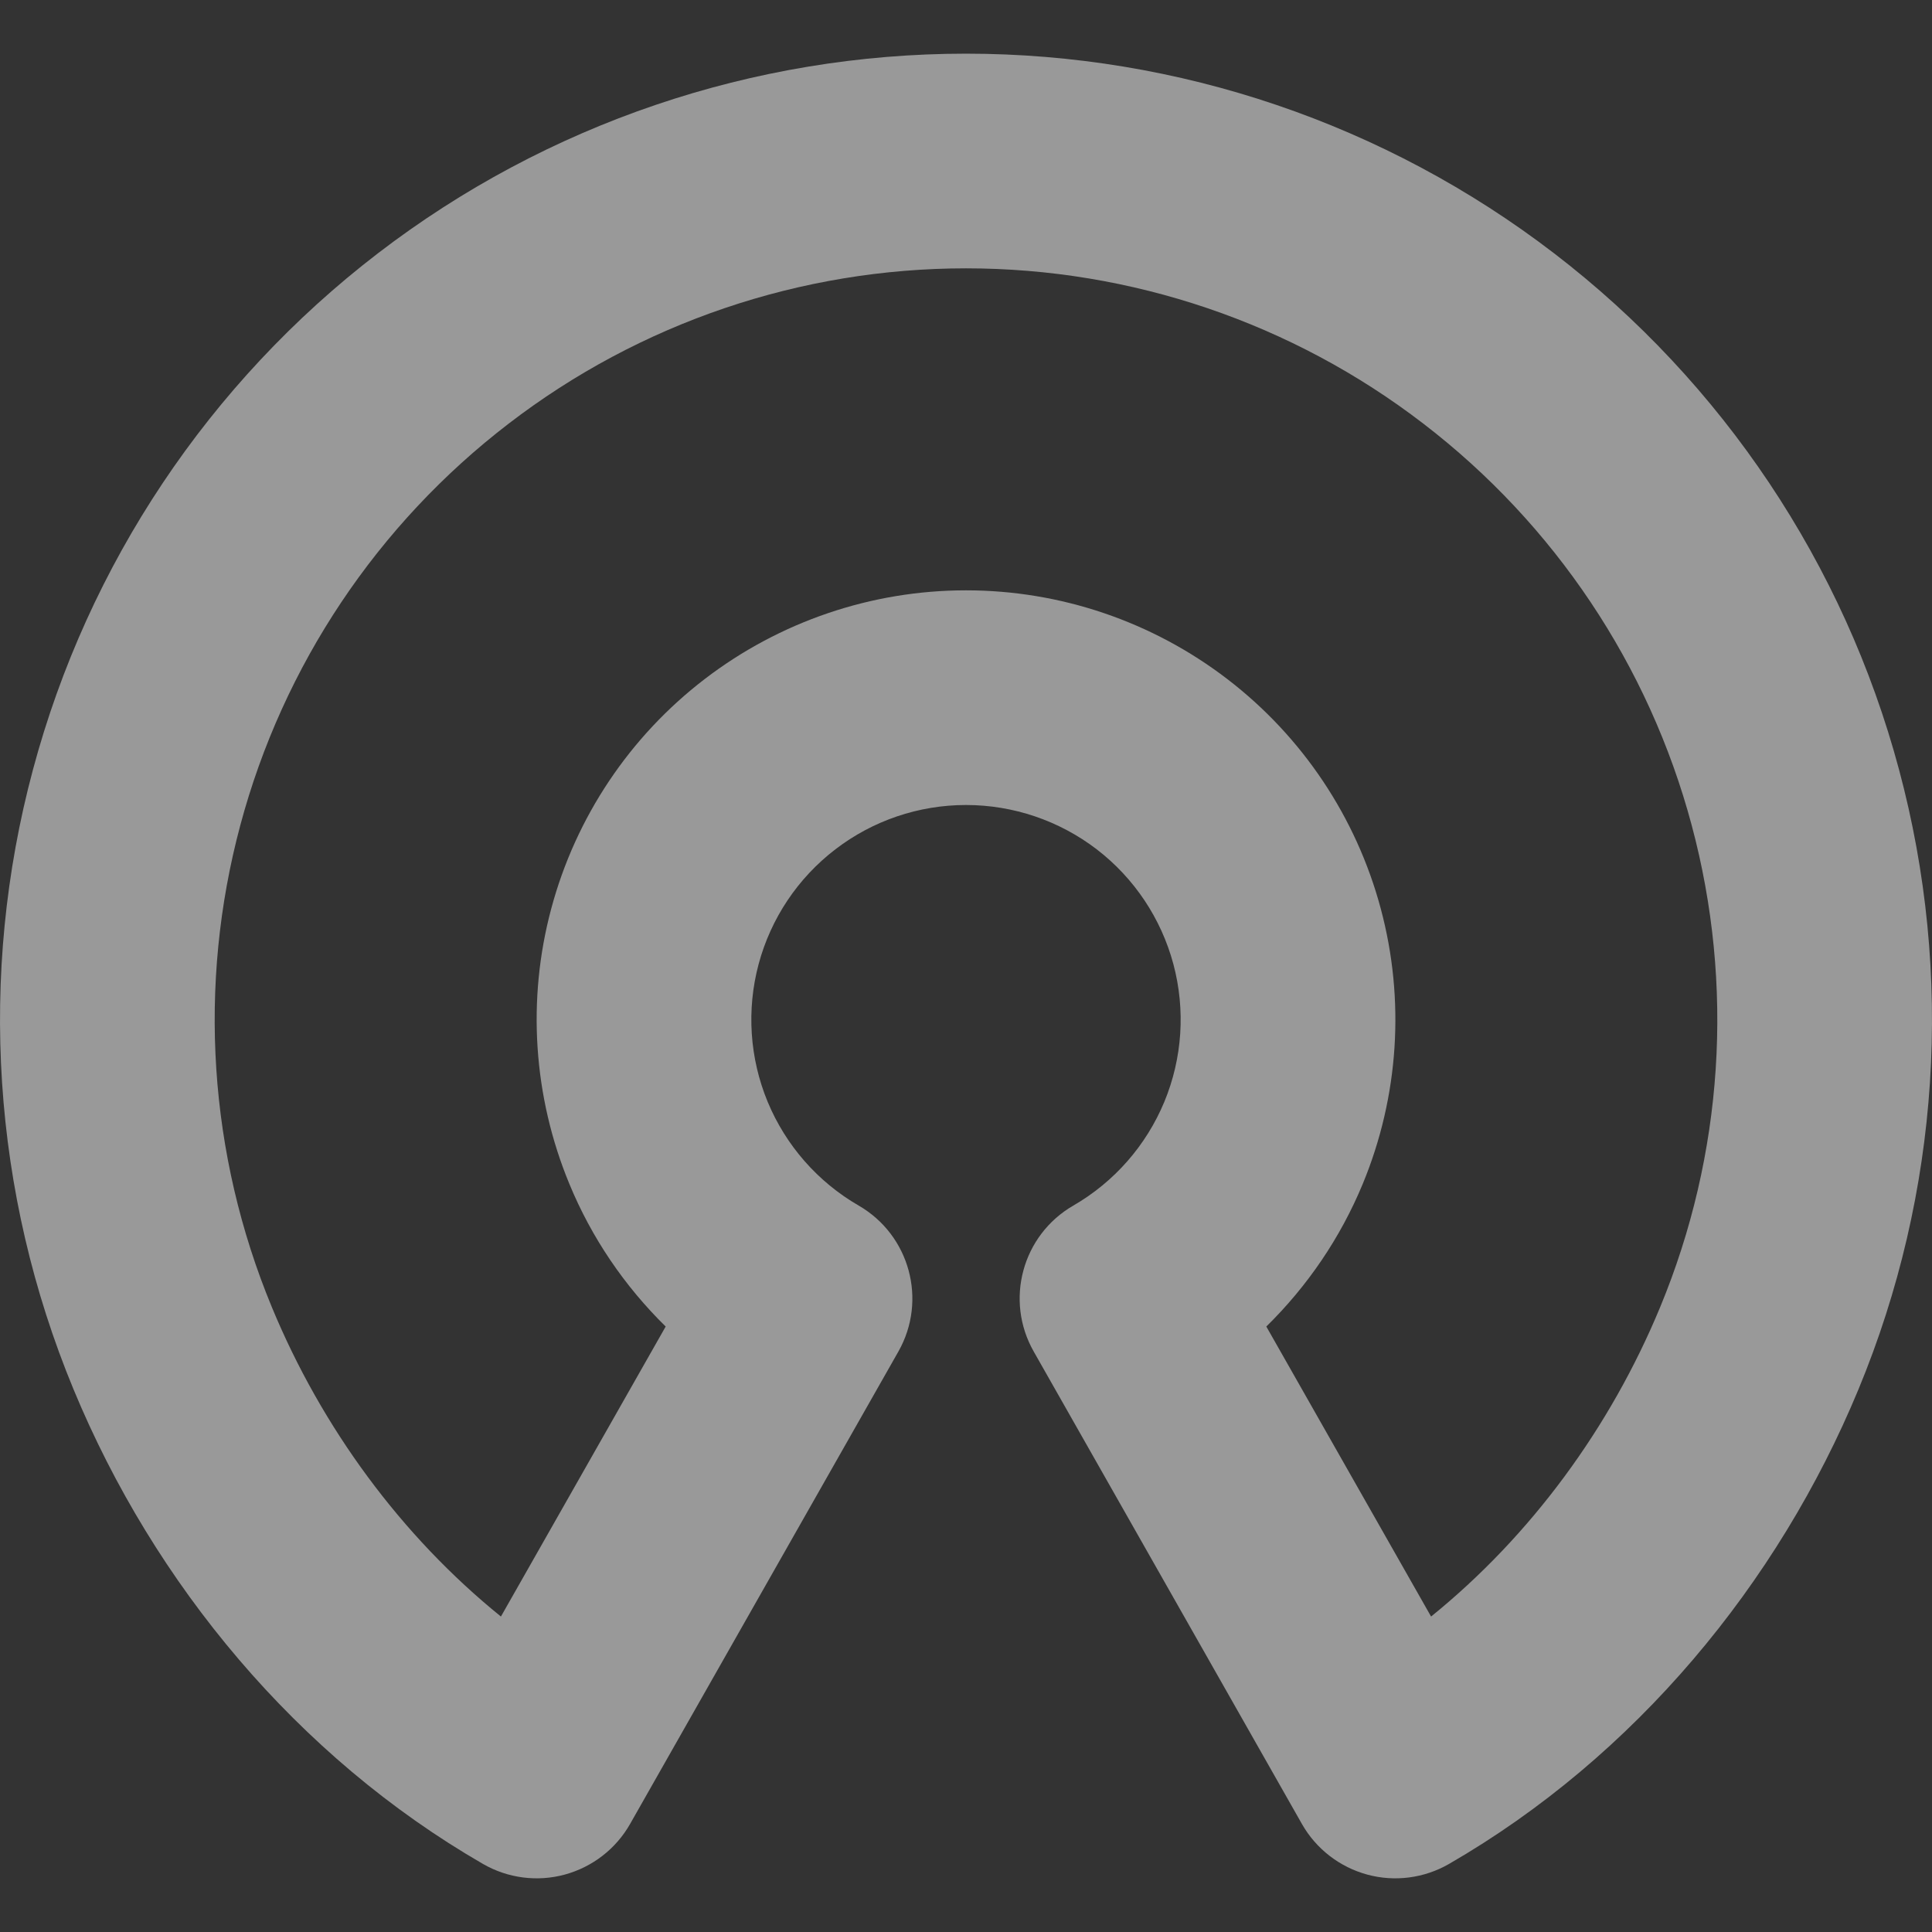 <svg width="18" height="18" viewBox="0 0 18 18" fill="none" xmlns="http://www.w3.org/2000/svg">
<rect x="0" y="0" width="18" height="18" fill="#333333" stroke="none"/>
<path opacity="0.5" fill-rule="evenodd" clip-rule="evenodd" d="M9 2.5C7.459 2.5 5.961 3.008 4.739 3.947C3.516 4.885 2.637 6.2 2.239 7.688C1.84 9.177 1.943 10.755 2.533 12.179C2.998 13.302 3.739 14.31 4.667 15.061L6.202 12.359C5.819 11.983 5.512 11.533 5.305 11.031C4.968 10.217 4.908 9.315 5.136 8.465C5.364 7.614 5.866 6.863 6.565 6.327C7.264 5.791 8.12 5.5 9 5.5C9.881 5.5 10.736 5.791 11.435 6.327C12.134 6.863 12.636 7.614 12.864 8.465C13.092 9.315 13.033 10.217 12.696 11.031C12.488 11.533 12.181 11.983 11.798 12.359L13.333 15.061C14.261 14.31 15.002 13.302 15.467 12.179C16.057 10.755 16.16 9.177 15.761 7.688C15.363 6.2 14.484 4.885 13.261 3.947C12.039 3.008 10.541 2.5 9 2.5ZM3.521 2.36C5.093 1.154 7.019 0.5 9 0.5C10.981 0.5 12.907 1.154 14.479 2.36C16.051 3.566 17.181 5.257 17.693 7.171C18.206 9.084 18.073 11.114 17.315 12.944C16.564 14.757 15.232 16.366 13.5 17.366C13.269 17.499 12.995 17.535 12.738 17.465C12.481 17.395 12.262 17.226 12.13 16.994L9.631 12.592C9.359 12.114 9.524 11.507 10 11.232C10.381 11.012 10.679 10.672 10.848 10.265C11.016 9.859 11.046 9.408 10.932 8.982C10.818 8.557 10.567 8.181 10.218 7.913C9.868 7.645 9.44 7.5 9 7.5C8.56 7.5 8.132 7.645 7.783 7.913C7.433 8.181 7.182 8.557 7.068 8.982C6.954 9.408 6.984 9.859 7.152 10.265C7.321 10.672 7.619 11.012 8 11.232C8.476 11.507 8.641 12.114 8.37 12.592L5.87 16.994C5.738 17.226 5.519 17.395 5.262 17.465C5.005 17.535 4.731 17.499 4.5 17.366C2.768 16.366 1.436 14.757 0.685 12.944C-0.073 11.114 -0.206 9.084 0.307 7.171C0.819 5.257 1.949 3.566 3.521 2.36Z" fill="white"/>
</svg>
